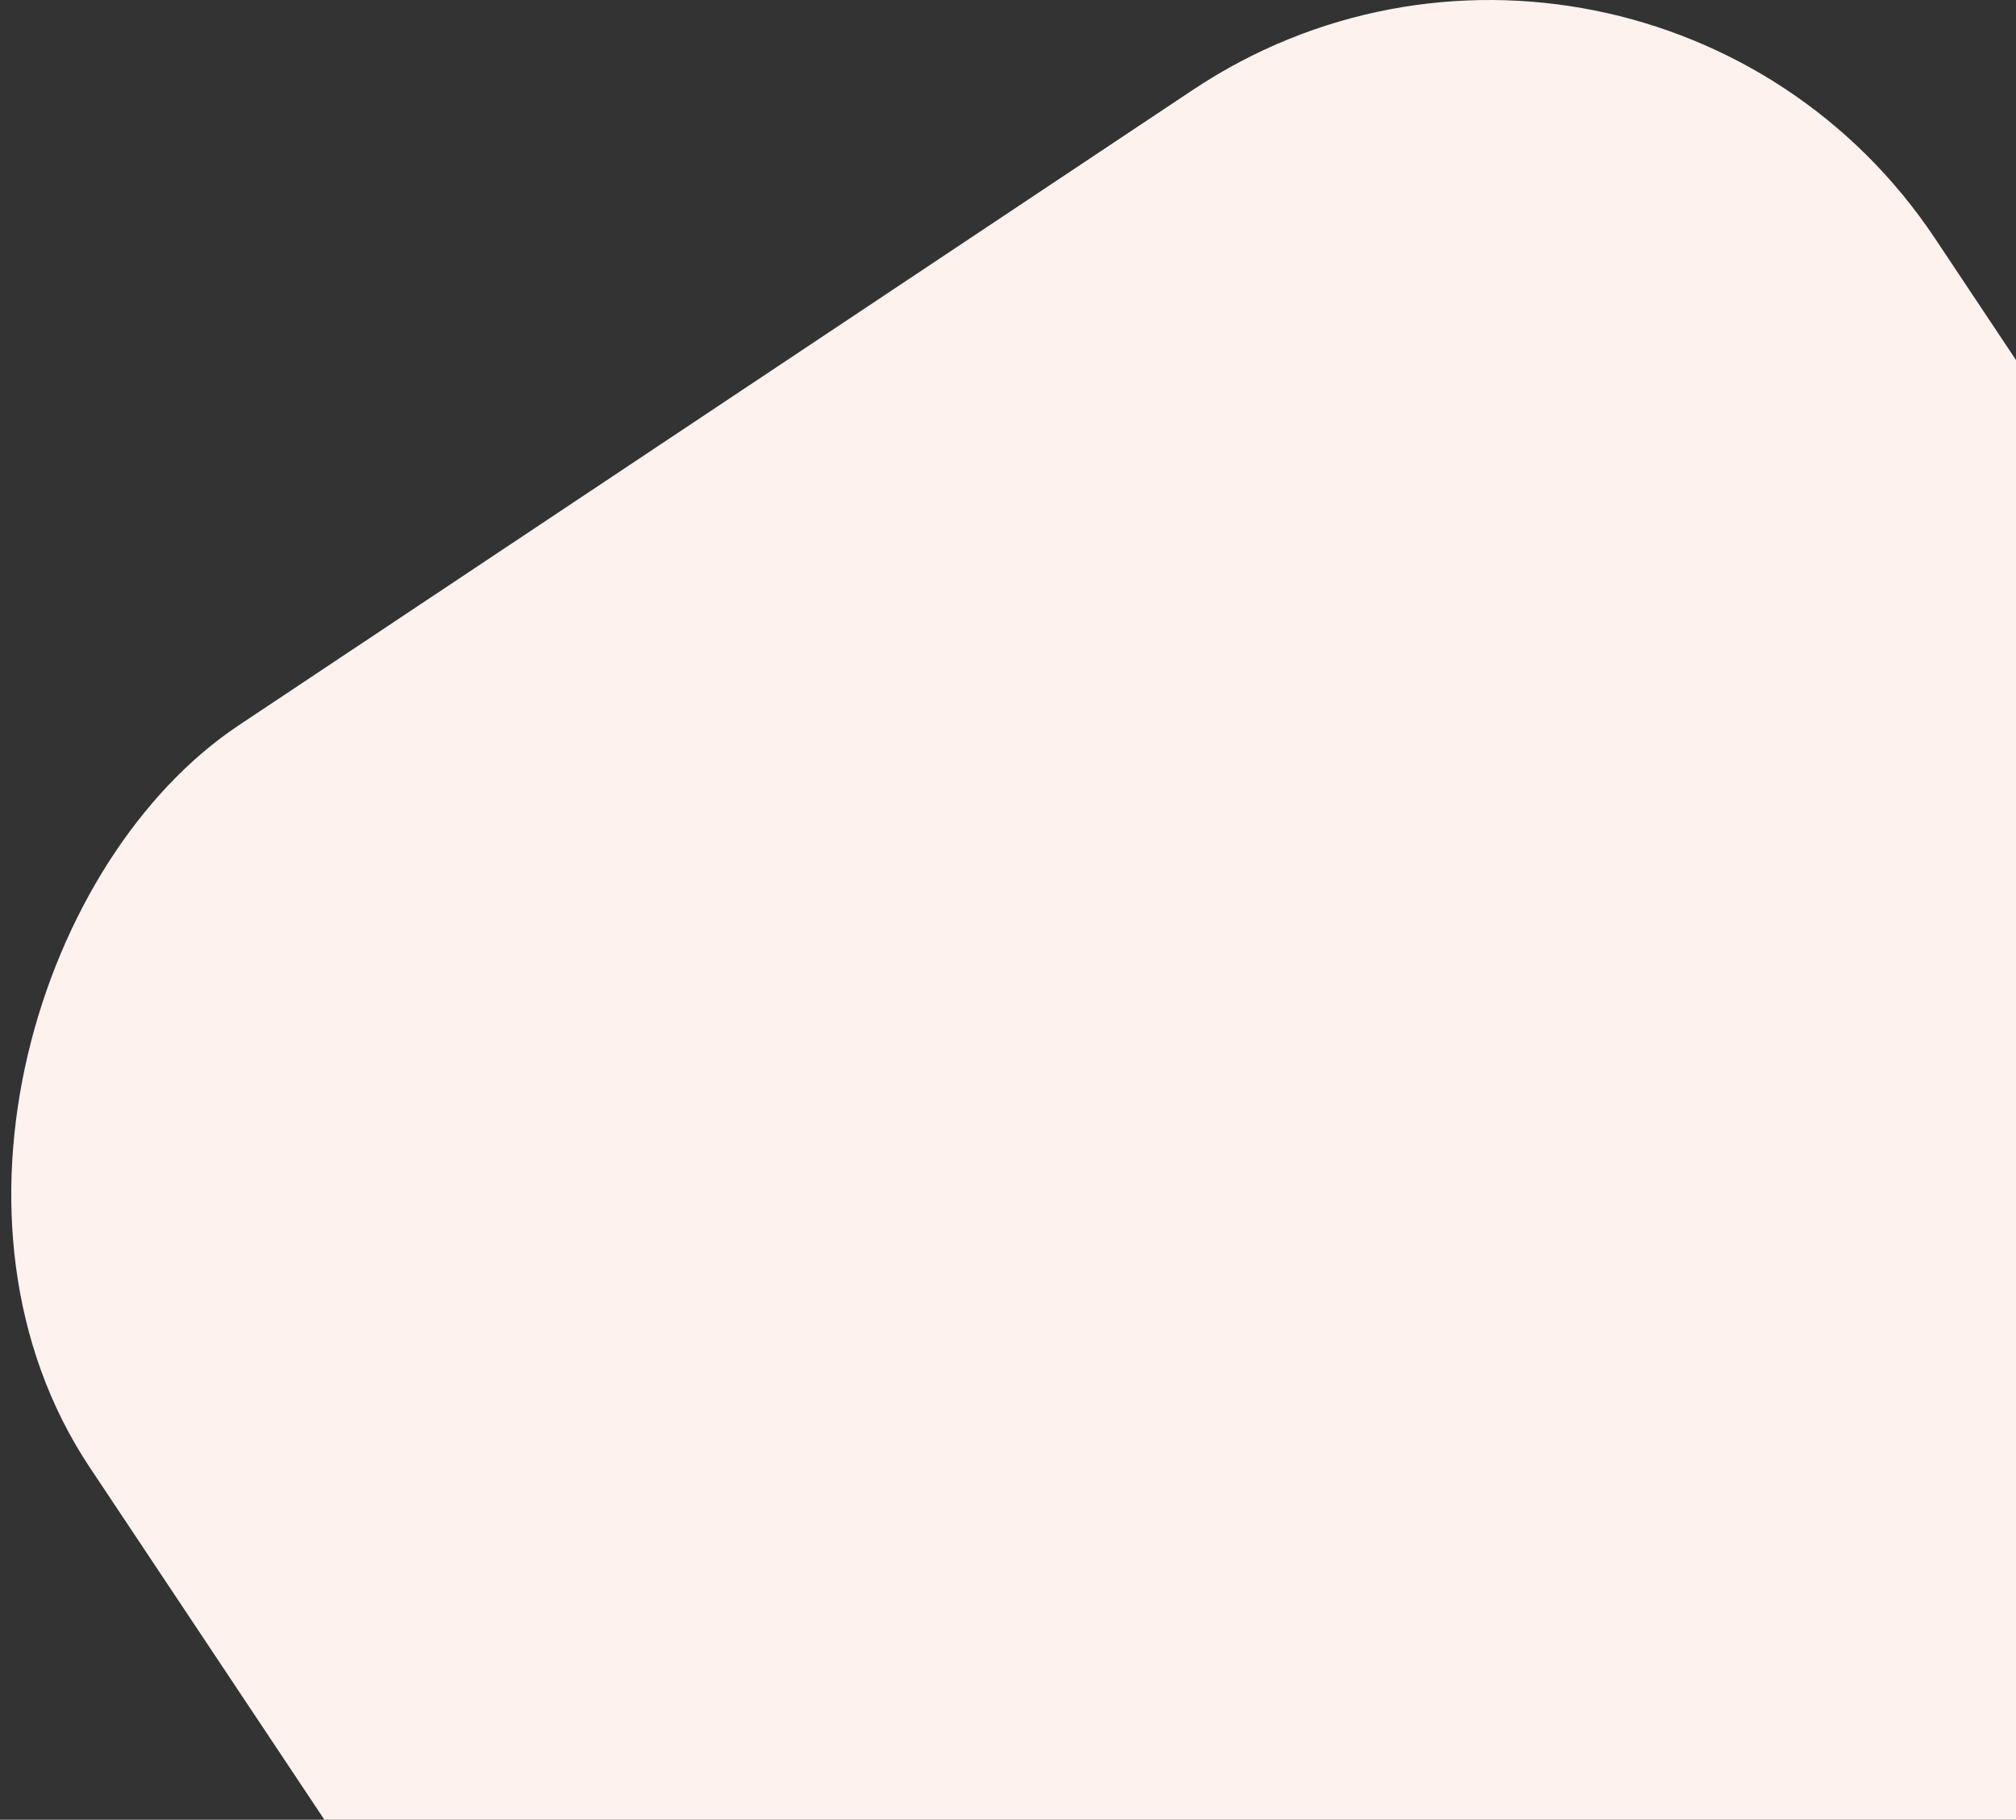<?xml version="1.0" encoding="UTF-8"?> <svg xmlns="http://www.w3.org/2000/svg" width="113" height="102" viewBox="0 0 113 102" fill="none"><rect x="0" y="0" width="113" height="102" fill="#333333" stroke="none"/><rect x="91.838" y="-11.595" width="131.582" height="124.271" rx="30" transform="rotate(56.337 91.838 -11.595)" fill="#FEF2EE"></rect></svg> 